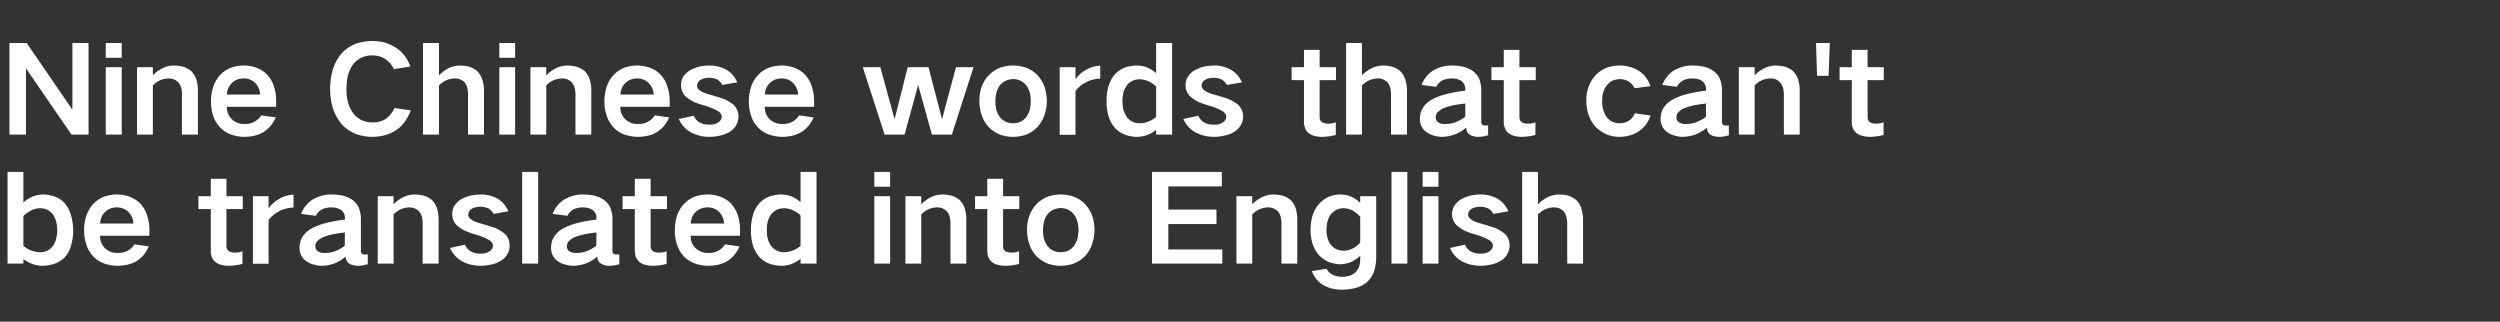 <?xml version="1.0" standalone="no"?>
<!DOCTYPE svg PUBLIC "-//W3C//DTD SVG 1.1//EN" "http://www.w3.org/Graphics/SVG/1.1/DTD/svg11.dtd">
<svg xmlns="http://www.w3.org/2000/svg" version="1.1" width="1454px" height="187.1px" viewBox="0 -25 1454 187.1" style="top:-25px">
  <rect x="0" y="-25" width="1454" height="187.1" fill="#333333" stroke="none"/>
  <desc>Nine Chinese words that can't be translated into English</desc>
  <defs/>
  <g id="Polygon10391">
    <path d="M 4.4 75 L 4.4 128.3 L 13.6 128.3 C 13.6 128.3 13.65 125.61 13.6 125.6 C 16.9 128.2 20.6 129.5 24.7 129.6 C 26.9 129.6 29.1 129.2 31.2 128.6 C 33.6 127.8 35.8 126.5 37.6 124.8 C 39.3 122.8 40.6 120.6 41.3 118 C 42.1 115.1 42.6 112.1 42.6 109 C 42.5 106 42.1 103 41.3 100.1 C 40.6 97.5 39.3 95.3 37.7 93.2 C 35.9 91.3 33.9 90 31.4 89.1 C 29.3 88.5 27.2 88.1 25.1 88.1 C 20.6 88.2 16.8 89.8 13.6 92.8 C 13.65 92.78 13.6 75 13.6 75 L 4.4 75 Z M 18.5 97.2 C 20 96.5 21.7 96.1 23.4 96.1 C 26.4 96.1 28.9 97.3 30.7 99.6 C 31.6 100.9 32.3 102.4 32.7 104 C 33.1 105.7 33.3 107.3 33.3 109 C 33.3 110.8 33 112.5 32.6 114.2 C 32.2 115.7 31.5 117.1 30.6 118.3 C 28.7 120.6 26.3 121.7 23.4 121.7 C 19.7 121.6 16.5 120.4 13.6 118 C 13.6 118 13.6 100.6 13.6 100.6 C 15.1 99.2 16.7 98.1 18.5 97.2 C 18.5 97.2 18.5 97.2 18.5 97.2 Z M 50.2 100.5 C 49.3 103.2 48.9 106 48.9 108.9 C 48.9 111.9 49.3 114.7 50.3 117.5 C 51.1 120.1 52.5 122.3 54.4 124.3 C 56.4 126.3 58.7 127.7 61.3 128.5 C 63.7 129.2 66 129.6 68.5 129.6 C 70.1 129.6 71.8 129.4 73.5 129.1 C 75.5 128.7 77.3 128 79 127.1 C 80.7 126.1 82.1 124.9 83.4 123.5 C 84.7 121.9 85.7 120.2 86.6 118.3 C 86.6 118.3 78.2 117.1 78.2 117.1 C 77.2 118.7 75.8 120 74.1 120.9 C 72.3 121.8 70.4 122.2 68.5 122.1 C 65.7 122.2 63.2 121.3 61.2 119.5 C 59.1 117.5 58.1 115 58.2 112.1 C 58.17 112.1 86.9 112.1 86.9 112.1 C 86.9 112.1 86.87 108.18 86.9 108.2 C 86.8 105.4 86.4 102.7 85.5 100.1 C 84.7 97.6 83.4 95.4 81.6 93.4 C 79.7 91.5 77.5 90.1 74.9 89.2 C 72.6 88.5 70.3 88.1 68 88.1 C 65.6 88.1 63.3 88.5 61 89.2 C 58.4 90.1 56.2 91.6 54.2 93.6 C 52.4 95.6 51.1 97.9 50.2 100.5 C 50.2 100.5 50.2 100.5 50.2 100.5 Z M 58.2 105 C 58.3 102.5 59.2 100.2 61 98.4 C 62.9 96.5 65.3 95.6 68 95.6 C 70.6 95.6 72.9 96.5 74.8 98.4 C 76.6 100.3 77.5 102.5 77.6 105 C 77.6 105 58.2 105 58.2 105 Z M 115.4 89.1 L 115.4 96.6 L 122.6 96.6 C 122.6 96.6 122.57 120.78 122.6 120.8 C 122.5 121.9 122.7 123.1 123.1 124.2 C 123.5 125.4 124.2 126.4 125.2 127.3 C 126.1 128.1 127.3 128.7 128.5 129 C 129.9 129.4 131.4 129.6 132.9 129.6 C 135.6 129.6 138.3 129.2 141 128.5 C 141 128.5 141 121.1 141 121.1 C 139.7 121.7 138.3 121.9 136.9 121.9 C 135.5 122 134.2 121.7 133.1 121.1 C 132.1 120.4 131.7 119.4 131.7 118.2 C 131.74 118.19 131.7 96.6 131.7 96.6 L 141.2 96.6 L 141.2 89.1 L 131.7 89.1 L 131.7 79 L 122.6 79 L 122.6 89.1 L 115.4 89.1 Z M 147.1 89.1 L 147.1 128.4 L 156.2 128.4 C 156.2 128.4 156.24 102.93 156.2 102.9 C 158 100.6 160.2 98.9 162.8 97.6 C 165.3 96.4 167.9 95.8 170.7 95.7 C 170.7 95.7 170.7 88.2 170.7 88.2 C 167.9 88.3 165.3 89 163 90.3 C 160.2 91.7 158 93.6 156.2 96.1 C 156.24 96.14 156.2 89.1 156.2 89.1 L 147.1 89.1 Z M 184.7 121.1 C 183.8 120.3 183.4 119.4 183.4 118.2 C 183.4 117.2 183.7 116.3 184.3 115.5 C 185.3 114.4 186.6 113.5 188 112.9 C 189.9 112.2 191.8 111.6 193.8 111.2 C 196 110.8 198.3 110.4 200.6 110.2 C 200.6 112.8 200.5 115.4 200.5 117.9 C 198.8 119.3 196.9 120.3 194.9 121.1 C 193 121.8 191.1 122.1 189.2 122.1 C 188.3 122.2 187.4 122.1 186.5 121.9 C 185.9 121.7 185.3 121.4 184.7 121.1 C 184.7 121.1 184.7 121.1 184.7 121.1 Z M 175.2 114 C 174.5 115.7 174.2 117.4 174.2 119.2 C 174.2 122.3 175.4 124.8 177.8 126.7 C 179.1 127.6 180.6 128.4 182.1 128.8 C 183.8 129.3 185.4 129.6 187.1 129.6 C 192.4 129.5 197 127.7 201 124.3 C 201.1 125.1 201.3 125.9 201.7 126.7 C 202.2 127.7 203 128.3 204.1 128.8 C 205.4 129.3 206.7 129.6 208.1 129.6 C 210.1 129.6 212 129.2 213.9 128.7 C 213.9 128.7 213.9 122.9 213.9 122.9 C 213.3 123 212.6 123.1 212 123 C 211.5 123 211.1 122.9 210.7 122.7 C 210 122.2 209.8 121.5 209.9 120.6 C 209.9 120.6 209.9 101.6 209.9 101.6 C 209.8 99.5 209.4 97.6 208.6 95.6 C 207.8 93.9 206.6 92.5 205 91.3 C 203.2 90 201.2 89.2 199.1 88.7 C 197.1 88.3 195.1 88.1 193.1 88.1 C 189.2 88 185.6 89 182.2 90.8 C 178.9 92.9 176.5 95.7 175.1 99.4 C 175.1 99.4 183.7 100.5 183.7 100.5 C 184.4 99 185.6 97.7 187.2 96.8 C 188.9 96 190.7 95.6 192.6 95.6 C 193.7 95.6 194.7 95.7 195.6 95.9 C 196.7 96.2 197.6 96.6 198.5 97.2 C 199.8 98.3 200.5 99.6 200.6 101.3 C 200.6 101.3 200.6 102.7 200.6 102.7 C 196.5 103.2 192.4 103.9 188.4 105 C 185.4 105.8 182.6 107 180 108.6 C 177.9 110 176.3 111.8 175.2 114 C 175.2 114 175.2 114 175.2 114 Z M 219.7 89.1 L 219.7 128.3 L 228.9 128.3 C 228.9 128.3 228.9 99.71 228.9 99.7 C 231.4 97 234.5 95.7 238.2 95.6 C 240.5 95.6 242.5 96.5 244 98.2 C 244.7 99.2 245.2 100.2 245.5 101.3 C 245.7 102.3 245.8 103.3 245.8 104.3 C 245.84 104.26 245.8 128.3 245.8 128.3 L 255.1 128.3 C 255.1 128.3 255.08 102.44 255.1 102.4 C 255.1 100.2 254.7 98.1 254.1 95.9 C 253.4 94.2 252.5 92.6 251.2 91.3 C 249.7 90.1 248.1 89.2 246.2 88.7 C 244.5 88.3 242.8 88.1 241.1 88.1 C 239 88.1 237 88.6 235.1 89.4 C 232.7 90.5 230.7 91.9 228.9 93.8 C 228.9 93.76 228.9 89.1 228.9 89.1 L 219.7 89.1 Z M 261.7 119.2 C 263.2 122.5 265.5 125.1 268.6 126.9 C 271.9 128.7 275.6 129.6 279.4 129.6 C 281.9 129.6 284.4 129.2 286.8 128.6 C 288.8 128.1 290.6 127.2 292.3 126 C 295 123.9 296.4 121.2 296.4 117.8 C 296.4 114.8 295.3 112.3 292.9 110.4 C 291.4 109.3 289.7 108.3 287.8 107.5 C 285.4 106.7 282.9 105.9 280.3 105.2 C 279 104.9 277.8 104.5 276.6 104 C 275.7 103.7 274.8 103.2 274 102.6 C 273 102 272.4 101 272.3 99.8 C 272.4 98.3 273.1 97.2 274.4 96.4 C 275.9 95.6 277.6 95.2 279.4 95.2 C 281 95.2 282.7 95.6 284.2 96.3 C 285.4 97.1 286.4 98.1 287.1 99.4 C 287.1 99.4 295.7 97.9 295.7 97.9 C 294.3 94.6 292.1 92.1 289 90.3 C 286 88.8 282.8 88 279.4 88.1 C 277.5 88.1 275.7 88.3 273.8 88.7 C 271.8 89.2 269.8 90 268 91 C 266.5 92 265.3 93.2 264.2 94.7 C 263.4 96.2 263 97.7 263 99.4 C 263 102.2 264 104.6 266.1 106.4 C 267.5 107.6 269.1 108.6 270.8 109.4 C 273 110.3 275.3 111.1 277.6 111.7 C 279.9 112.4 282.2 113.3 284.3 114.5 C 285.1 114.9 285.7 115.5 286.2 116.2 C 286.5 116.7 286.7 117.2 286.7 117.8 C 286.6 119.4 285.9 120.5 284.5 121.3 C 283.1 122.2 281.4 122.6 279.7 122.5 C 277.7 122.6 275.7 122.2 273.9 121.3 C 272.3 120.4 271.2 119 270.4 117.3 C 270.4 117.3 261.7 119.2 261.7 119.2 Z M 303.7 75 L 303.7 128.3 L 313 128.3 L 313 75 L 303.7 75 Z M 331 121.1 C 330.1 120.3 329.6 119.4 329.7 118.2 C 329.7 117.2 330 116.3 330.6 115.5 C 331.6 114.4 332.9 113.5 334.3 112.9 C 336.2 112.2 338.1 111.6 340.1 111.2 C 342.3 110.8 344.6 110.4 346.9 110.2 C 346.9 112.8 346.8 115.4 346.8 117.9 C 345.1 119.3 343.2 120.3 341.2 121.1 C 339.3 121.8 337.4 122.1 335.5 122.1 C 334.6 122.2 333.7 122.1 332.8 121.9 C 332.2 121.7 331.6 121.4 331 121.1 C 331 121.1 331 121.1 331 121.1 Z M 321.5 114 C 320.8 115.7 320.5 117.4 320.5 119.2 C 320.5 122.3 321.7 124.8 324.1 126.7 C 325.4 127.6 326.8 128.4 328.4 128.8 C 330.1 129.3 331.7 129.6 333.4 129.6 C 338.7 129.5 343.3 127.7 347.3 124.3 C 347.4 125.1 347.6 125.9 348 126.7 C 348.5 127.7 349.3 128.3 350.4 128.8 C 351.7 129.3 353 129.6 354.4 129.6 C 356.4 129.6 358.3 129.2 360.2 128.7 C 360.2 128.7 360.2 122.9 360.2 122.9 C 359.6 123 358.9 123.1 358.3 123 C 357.8 123 357.4 122.9 357 122.7 C 356.3 122.2 356.1 121.5 356.2 120.6 C 356.2 120.6 356.2 101.6 356.2 101.6 C 356.1 99.5 355.7 97.6 354.9 95.6 C 354.1 93.9 352.9 92.5 351.3 91.3 C 349.5 90 347.5 89.2 345.4 88.7 C 343.4 88.3 341.4 88.1 339.4 88.1 C 335.5 88 331.9 89 328.5 90.8 C 325.2 92.9 322.8 95.7 321.4 99.4 C 321.4 99.4 330 100.5 330 100.5 C 330.7 99 331.9 97.7 333.5 96.8 C 335.2 96 337 95.6 338.9 95.6 C 340 95.6 341 95.7 341.9 95.9 C 343 96.2 343.9 96.6 344.8 97.2 C 346.1 98.3 346.8 99.6 346.9 101.3 C 346.9 101.3 346.9 102.7 346.9 102.7 C 342.8 103.2 338.7 103.9 334.7 105 C 331.7 105.8 328.9 107 326.3 108.6 C 324.2 110 322.6 111.8 321.5 114 C 321.5 114 321.5 114 321.5 114 Z M 362.1 89.1 L 362.1 96.6 L 369.2 96.6 C 369.2 96.6 369.24 120.78 369.2 120.8 C 369.2 121.9 369.4 123.1 369.7 124.2 C 370.2 125.4 370.9 126.4 371.8 127.3 C 372.8 128.1 373.9 128.7 375.2 129 C 376.6 129.4 378 129.6 379.5 129.6 C 382.3 129.6 385 129.2 387.7 128.5 C 387.7 128.5 387.7 121.1 387.7 121.1 C 386.4 121.7 385 121.9 383.6 121.9 C 382.2 122 380.9 121.7 379.7 121.1 C 378.8 120.4 378.4 119.4 378.4 118.2 C 378.41 118.19 378.4 96.6 378.4 96.6 L 387.9 96.6 L 387.9 89.1 L 378.4 89.1 L 378.4 79 L 369.2 79 L 369.2 89.1 L 362.1 89.1 Z M 393.7 100.5 C 392.9 103.2 392.5 106 392.5 108.9 C 392.4 111.9 392.9 114.7 393.8 117.5 C 394.7 120.1 396.1 122.3 397.9 124.3 C 399.9 126.3 402.3 127.7 404.9 128.5 C 407.2 129.2 409.6 129.6 412 129.6 C 413.7 129.6 415.4 129.4 417.1 129.1 C 419 128.7 420.9 128 422.6 127.1 C 424.2 126.1 425.7 124.9 426.9 123.5 C 428.2 121.9 429.3 120.2 430.1 118.3 C 430.1 118.3 421.7 117.1 421.7 117.1 C 420.7 118.7 419.3 120 417.6 120.9 C 415.8 121.8 414 122.2 412 122.1 C 409.2 122.2 406.8 121.3 404.7 119.5 C 402.6 117.5 401.6 115 401.7 112.1 C 401.72 112.1 430.4 112.1 430.4 112.1 C 430.4 112.1 430.42 108.18 430.4 108.2 C 430.4 105.4 429.9 102.7 429.1 100.1 C 428.3 97.6 426.9 95.4 425.2 93.4 C 423.3 91.5 421 90.1 418.5 89.2 C 416.2 88.5 413.9 88.1 411.5 88.1 C 409.1 88.1 406.8 88.5 404.6 89.2 C 402 90.1 399.7 91.6 397.8 93.6 C 396 95.6 394.6 97.9 393.7 100.5 C 393.7 100.5 393.7 100.5 393.7 100.5 Z M 401.7 105 C 401.8 102.5 402.7 100.2 404.5 98.4 C 406.5 96.5 408.8 95.6 411.5 95.6 C 414.2 95.6 416.5 96.5 418.4 98.4 C 420.1 100.3 421 102.5 421.1 105 C 421.1 105 401.7 105 401.7 105 Z M 438 99.8 C 437.1 102.8 436.7 105.8 436.7 108.8 C 436.7 111.9 437.1 114.9 437.9 117.8 C 438.7 120.4 440 122.6 441.8 124.6 C 443.5 126.4 445.6 127.8 448.1 128.6 C 450.2 129.2 452.3 129.6 454.6 129.6 C 458.7 129.5 462.3 128.2 465.6 125.5 C 465.56 125.54 465.6 128.3 465.6 128.3 L 474.9 128.3 L 474.9 75 L 465.6 75 C 465.6 75 465.56 92.57 465.6 92.6 C 462.3 89.6 458.6 88.1 454.2 88.1 C 452.1 88.1 450 88.5 447.9 89.1 C 445.5 89.9 443.5 91.3 441.7 93.1 C 440 95.1 438.7 97.3 438 99.8 C 438 99.8 438 99.8 438 99.8 Z M 465.6 118 C 462.8 120.4 459.6 121.6 456 121.7 C 453 121.7 450.6 120.5 448.7 118.3 C 447.7 117 447 115.6 446.6 114.1 C 446.1 112.3 445.9 110.6 446 108.8 C 445.9 107.1 446.1 105.4 446.6 103.6 C 447 102.1 447.7 100.7 448.7 99.4 C 450.6 97.2 453 96.1 456 96.1 C 457.6 96.1 459.2 96.5 460.7 97.1 C 462.6 97.9 464.2 98.9 465.6 100.3 C 465.56 100.27 465.6 118 465.6 118 C 465.6 118 465.56 117.98 465.6 118 Z M 508.5 89.1 L 508.5 128.3 L 517.7 128.3 L 517.7 89.1 L 508.5 89.1 Z M 508.5 75 L 508.5 83.6 L 517.7 83.6 L 517.7 75 L 508.5 75 Z M 526.6 89.1 L 526.6 128.3 L 535.8 128.3 C 535.8 128.3 535.84 99.71 535.8 99.7 C 538.4 97 541.5 95.7 545.2 95.6 C 547.5 95.6 549.4 96.5 551 98.2 C 551.7 99.2 552.2 100.2 552.4 101.3 C 552.6 102.3 552.7 103.3 552.8 104.3 C 552.78 104.26 552.8 128.3 552.8 128.3 L 562 128.3 C 562 128.3 562.02 102.44 562 102.4 C 562 100.2 561.7 98.1 561 95.9 C 560.4 94.2 559.4 92.6 558.1 91.3 C 556.7 90.1 555 89.2 553.1 88.7 C 551.5 88.3 549.8 88.1 548.1 88.1 C 545.9 88.1 543.9 88.6 542 89.4 C 539.7 90.5 537.6 91.9 535.8 93.8 C 535.84 93.76 535.8 89.1 535.8 89.1 L 526.6 89.1 Z M 567.1 89.1 L 567.1 96.6 L 574.2 96.6 C 574.2 96.6 574.2 120.78 574.2 120.8 C 574.2 121.9 574.3 123.1 574.7 124.2 C 575.1 125.4 575.8 126.4 576.8 127.3 C 577.8 128.1 578.9 128.7 580.2 129 C 581.6 129.4 583 129.6 584.5 129.6 C 587.2 129.6 590 129.2 592.7 128.5 C 592.7 128.5 592.7 121.1 592.7 121.1 C 591.3 121.7 590 121.9 588.6 121.9 C 587.2 122 585.9 121.7 584.7 121.1 C 583.8 120.4 583.3 119.4 583.4 118.2 C 583.37 118.19 583.4 96.6 583.4 96.6 L 592.8 96.6 L 592.8 89.1 L 583.4 89.1 L 583.4 79 L 574.2 79 L 574.2 89.1 L 567.1 89.1 Z M 598.6 100.5 C 597.7 103.2 597.3 105.9 597.3 108.7 C 597.3 111.6 597.8 114.4 598.7 117.1 C 599.6 119.8 601 122.1 602.9 124.1 C 604.9 126 607.2 127.5 609.8 128.5 C 612.1 129.2 614.5 129.6 616.9 129.6 C 619.3 129.6 621.6 129.2 624 128.5 C 626.6 127.5 628.9 126.1 630.9 124.1 C 632.8 122.1 634.2 119.8 635.1 117.2 C 636 114.5 636.5 111.7 636.6 108.7 C 636.5 105.9 636.1 103.1 635.2 100.4 C 634.2 97.8 632.8 95.6 631 93.6 C 629 91.6 626.7 90.1 624 89.2 C 621.6 88.5 619.3 88.1 616.9 88.1 C 614.5 88.1 612.1 88.5 609.8 89.2 C 607.1 90.2 604.8 91.7 602.8 93.7 C 601 95.7 599.6 98 598.6 100.5 C 598.6 100.5 598.6 100.5 598.6 100.5 Z M 607 113.2 C 606.7 111.7 606.6 110.2 606.6 108.7 C 606.6 107.3 606.8 105.8 607.1 104.3 C 607.5 102.7 608.1 101.2 609.1 99.8 C 610.1 98.6 611.2 97.7 612.5 97 C 613.9 96.4 615.4 96 616.9 96 C 620.1 96 622.7 97.3 624.7 99.8 C 625.7 101.2 626.3 102.7 626.8 104.3 C 627 105.8 627.2 107.2 627.3 108.7 C 627.2 110.3 627 111.8 626.8 113.2 C 626.4 114.9 625.7 116.4 624.8 117.8 C 622.8 120.5 620.2 121.7 616.9 121.7 C 613.6 121.7 610.9 120.4 609 117.8 C 608.1 116.4 607.4 114.9 607 113.2 C 607 113.2 607 113.2 607 113.2 Z M 670 75 L 670 128.3 L 710.9 128.3 L 710.9 120.1 L 679.5 120.1 L 679.5 105.3 L 707.5 105.3 L 707.5 96.9 L 679.5 96.9 L 679.5 83.4 L 710.6 83.4 L 710.6 75 L 670 75 Z M 719.1 89.1 L 719.1 128.3 L 728.3 128.3 C 728.3 128.3 728.34 99.71 728.3 99.7 C 730.9 97 734 95.7 737.6 95.6 C 740 95.6 741.9 96.5 743.5 98.2 C 744.2 99.2 744.6 100.2 744.9 101.3 C 745.1 102.3 745.2 103.3 745.3 104.3 C 745.28 104.26 745.3 128.3 745.3 128.3 L 754.5 128.3 C 754.5 128.3 754.52 102.44 754.5 102.4 C 754.5 100.2 754.2 98.1 753.5 95.9 C 752.9 94.2 751.9 92.6 750.6 91.3 C 749.2 90.1 747.5 89.2 745.6 88.7 C 743.9 88.3 742.3 88.1 740.6 88.1 C 738.4 88.1 736.4 88.6 734.5 89.4 C 732.2 90.5 730.1 91.9 728.3 93.8 C 728.34 93.76 728.3 89.1 728.3 89.1 L 719.1 89.1 Z M 763.1 101.3 C 762.5 103.7 762.2 106.2 762.2 108.7 C 762.2 111.1 762.5 113.6 763.1 115.9 C 763.9 118.6 765.1 121 766.8 123.1 C 768.5 124.9 770.4 126.3 772.6 127.3 C 774.9 128.2 777.2 128.6 779.6 128.7 C 781.8 128.6 783.9 128.2 785.9 127.3 C 787.9 126.4 789.6 125.2 791.1 123.7 C 791.1 123.7 791.1 126.2 791.1 126.2 C 791.1 127.3 790.9 128.5 790.6 129.7 C 790.2 131 789.5 132.1 788.6 133.2 C 787.6 134.1 786.5 134.8 785.2 135.3 C 783.7 135.7 782.2 136 780.6 136 C 778.6 136 776.7 135.6 775 134.8 C 773.5 134 772.3 132.8 771.5 131.3 C 771.5 131.3 763 132.7 763 132.7 C 764.2 135.9 766.2 138.6 769.1 140.5 C 770.7 141.5 772.5 142.2 774.3 142.8 C 776.3 143.2 778.3 143.5 780.3 143.5 C 782.8 143.5 785.4 143.2 787.9 142.6 C 790.6 142 793 140.8 795.1 139 C 796.9 137.3 798.3 135.3 799.1 133 C 799.9 130.3 800.4 127.7 800.4 125 C 800.37 124.98 800.4 89.1 800.4 89.1 L 791.1 89.1 C 791.1 89.1 791.13 92.99 791.1 93 C 787.9 89.7 783.9 88.1 779.3 88.1 C 774.2 88.2 770 90.2 766.8 94 C 765 96.2 763.8 98.6 763.1 101.3 C 763.1 101.3 763.1 101.3 763.1 101.3 Z M 786.4 119.7 C 784.9 120.4 783.2 120.8 781.5 120.8 C 778.7 120.8 776.4 119.9 774.5 117.9 C 773.4 116.7 772.7 115.4 772.2 113.9 C 771.7 112.2 771.4 110.5 771.5 108.7 C 771.5 107.2 771.6 105.8 771.9 104.4 C 772.3 102.8 772.9 101.3 773.8 99.9 C 775.8 97.4 778.3 96.1 781.5 96.1 C 783.2 96.1 784.8 96.5 786.4 97.3 C 788.2 98.3 789.8 99.5 791.1 101.1 C 791.1 101.1 791.1 116 791.1 116 C 789.8 117.6 788.2 118.8 786.4 119.7 C 786.4 119.7 786.4 119.7 786.4 119.7 Z M 809.3 75 L 809.3 128.3 L 818.5 128.3 L 818.5 75 L 809.3 75 Z M 827.4 89.1 L 827.4 128.3 L 836.6 128.3 L 836.6 89.1 L 827.4 89.1 Z M 827.4 75 L 827.4 83.6 L 836.6 83.6 L 836.6 75 L 827.4 75 Z M 843.3 119.2 C 844.7 122.5 847 125.1 850.1 126.9 C 853.5 128.7 857.1 129.6 861 129.6 C 863.5 129.6 865.9 129.2 868.3 128.6 C 870.3 128.1 872.2 127.2 873.9 126 C 876.5 123.9 877.9 121.2 878 117.8 C 878 114.8 876.8 112.3 874.5 110.4 C 873 109.3 871.3 108.3 869.4 107.5 C 866.9 106.7 864.4 105.9 861.9 105.2 C 860.6 104.9 859.3 104.5 858.1 104 C 857.2 103.7 856.4 103.2 855.6 102.6 C 854.5 102 853.9 101 853.8 99.8 C 853.9 98.3 854.6 97.2 855.9 96.4 C 857.5 95.6 859.1 95.2 860.9 95.2 C 862.6 95.2 864.2 95.6 865.7 96.3 C 867 97.1 867.9 98.1 868.6 99.4 C 868.6 99.4 877.3 97.9 877.3 97.9 C 875.9 94.6 873.6 92.1 870.5 90.3 C 867.5 88.8 864.3 88 860.9 88.1 C 859 88.1 857.2 88.3 855.4 88.7 C 853.3 89.2 851.4 90 849.6 91 C 848.1 92 846.8 93.2 845.8 94.7 C 845 96.2 844.5 97.7 844.5 99.4 C 844.5 102.2 845.6 104.6 847.6 106.4 C 849.1 107.6 850.6 108.6 852.3 109.4 C 854.5 110.3 856.8 111.1 859.2 111.7 C 861.5 112.4 863.7 113.3 865.9 114.5 C 866.6 114.9 867.3 115.5 867.8 116.2 C 868.1 116.7 868.2 117.2 868.3 117.8 C 868.1 119.4 867.4 120.5 866.1 121.3 C 864.6 122.2 863 122.6 861.3 122.5 C 859.2 122.6 857.3 122.2 855.5 121.3 C 853.9 120.4 852.7 119 852 117.3 C 852 117.3 843.3 119.2 843.3 119.2 Z M 885.3 75 L 885.3 128.3 L 894.5 128.3 C 894.5 128.3 894.52 99.71 894.5 99.7 C 897.1 97 900.2 95.7 903.9 95.6 C 905.9 95.6 907.7 96.3 909.1 97.6 C 909.9 98.4 910.5 99.4 910.8 100.4 C 911.2 101.7 911.4 103 911.5 104.3 C 911.46 104.26 911.5 128.3 911.5 128.3 L 920.7 128.3 C 920.7 128.3 920.7 102.44 920.7 102.4 C 920.7 100.2 920.3 98.1 919.6 95.9 C 919 94.2 918.1 92.6 916.7 91.3 C 915.3 90.1 913.6 89.2 911.8 88.7 C 910.2 88.3 908.5 88.1 906.8 88.1 C 904.7 88.1 902.6 88.6 900.7 89.4 C 898.3 90.5 896.3 92 894.5 93.8 C 894.52 93.83 894.5 75 894.5 75 L 885.3 75 Z " stroke="none" fill="#fff"/>
  </g>
  <g id="Polygon10390">
    <path d="M 5.5 0 L 5.5 53.3 L 15.1 53.3 L 15.1 14.9 L 15.2 14.9 L 41.6 53.3 L 51.5 53.3 L 51.5 0 L 42.1 0 L 42.1 38.5 L 41.9 38.5 L 15.5 0 L 5.5 0 Z M 61.5 14.1 L 61.5 53.3 L 70.8 53.3 L 70.8 14.1 L 61.5 14.1 Z M 61.5 0 L 61.5 8.6 L 70.8 8.6 L 70.8 0 L 61.5 0 Z M 79.7 14.1 L 79.7 53.3 L 88.9 53.3 C 88.9 53.3 88.9 24.71 88.9 24.7 C 91.4 22 94.5 20.7 98.2 20.6 C 100.5 20.6 102.5 21.5 104 23.2 C 104.7 24.2 105.2 25.2 105.5 26.3 C 105.7 27.3 105.8 28.3 105.8 29.3 C 105.84 29.26 105.8 53.3 105.8 53.3 L 115.1 53.3 C 115.1 53.3 115.08 27.44 115.1 27.4 C 115.1 25.2 114.8 23.1 114.1 20.9 C 113.4 19.2 112.5 17.6 111.2 16.3 C 109.7 15.1 108.1 14.2 106.2 13.7 C 104.5 13.3 102.8 13.1 101.1 13.1 C 99 13.1 97 13.6 95.1 14.4 C 92.7 15.5 90.7 16.9 88.9 18.8 C 88.9 18.76 88.9 14.1 88.9 14.1 L 79.7 14.1 Z M 124 25.5 C 123.1 28.2 122.7 31 122.7 33.9 C 122.7 36.9 123.1 39.7 124 42.5 C 124.9 45.1 126.3 47.3 128.2 49.3 C 130.2 51.3 132.5 52.7 135.1 53.5 C 137.4 54.2 139.8 54.6 142.2 54.6 C 143.9 54.6 145.6 54.4 147.3 54.1 C 149.2 53.7 151.1 53 152.8 52.1 C 154.4 51.1 155.9 49.9 157.1 48.5 C 158.5 46.9 159.5 45.2 160.4 43.3 C 160.4 43.3 152 42.1 152 42.1 C 150.9 43.7 149.6 45 147.8 45.9 C 146.1 46.8 144.2 47.2 142.2 47.1 C 139.4 47.2 137 46.3 135 44.5 C 132.9 42.5 131.9 40 131.9 37.1 C 131.95 37.1 160.6 37.1 160.6 37.1 C 160.6 37.1 160.65 33.18 160.6 33.2 C 160.6 30.4 160.2 27.7 159.3 25.1 C 158.5 22.6 157.2 20.4 155.4 18.4 C 153.5 16.5 151.2 15.1 148.7 14.2 C 146.4 13.5 144.1 13.1 141.7 13.1 C 139.4 13.1 137.1 13.5 134.8 14.2 C 132.2 15.1 129.9 16.6 128 18.6 C 126.2 20.6 124.9 22.9 124 25.5 C 124 25.5 124 25.5 124 25.5 Z M 131.9 30 C 132 27.5 133 25.2 134.7 23.4 C 136.7 21.5 139 20.6 141.7 20.6 C 144.4 20.6 146.7 21.5 148.6 23.4 C 150.3 25.3 151.2 27.5 151.3 30 C 151.3 30 131.9 30 131.9 30 Z M 193.5 15.5 C 192.5 19.2 192 22.9 192 26.7 C 192 30.5 192.5 34.3 193.6 38 C 194.7 41.4 196.4 44.5 198.7 47.2 C 201.1 49.9 204 51.8 207.4 53.1 C 210.3 54 213.3 54.6 216.4 54.6 C 218.7 54.6 221 54.3 223.2 53.8 C 225.8 53.2 228.2 52.1 230.4 50.7 C 232.4 49.3 234.1 47.7 235.5 45.7 C 236.9 43.7 238.1 41.5 238.9 39.2 C 238.9 39.2 229.4 37.8 229.4 37.8 C 228.3 40.6 226.5 42.7 224 44.4 C 221.6 45.7 219.1 46.3 216.4 46.2 C 212.3 46.2 208.8 44.7 206 41.6 C 204.5 39.7 203.3 37.5 202.6 35.2 C 201.8 32.5 201.4 29.6 201.5 26.7 C 201.5 24.4 201.7 22.1 202.1 19.9 C 202.6 17.4 203.6 15.1 205 12.9 C 206.3 11.1 207.9 9.7 209.9 8.7 C 211.9 7.7 214.1 7.2 216.4 7.2 C 219 7.2 221.4 7.7 223.6 9 C 226.1 10.5 227.9 12.6 229.1 15.2 C 229.1 15.2 238.7 13.7 238.7 13.7 C 237.1 9.2 234.4 5.6 230.4 2.8 C 228.2 1.4 225.8 0.3 223.2 -0.4 C 221 -0.9 218.7 -1.1 216.4 -1.2 C 213.3 -1.1 210.2 -0.6 207.2 0.3 C 203.8 1.6 200.9 3.6 198.4 6.3 C 196.2 9.1 194.6 12.1 193.5 15.5 C 193.5 15.5 193.5 15.5 193.5 15.5 Z M 246 0 L 246 53.3 L 255.3 53.3 C 255.3 53.3 255.29 24.71 255.3 24.7 C 257.9 22 261 20.7 264.7 20.6 C 266.7 20.6 268.4 21.3 269.9 22.6 C 270.7 23.4 271.2 24.4 271.6 25.4 C 272 26.7 272.2 28 272.2 29.3 C 272.23 29.26 272.2 53.3 272.2 53.3 L 281.5 53.3 C 281.5 53.3 281.47 27.44 281.5 27.4 C 281.5 25.2 281.1 23.1 280.4 20.9 C 279.8 19.2 278.8 17.6 277.5 16.3 C 276 15.1 274.4 14.2 272.6 13.7 C 270.9 13.3 269.3 13.1 267.6 13.1 C 265.5 13.1 263.4 13.6 261.4 14.4 C 259.1 15.5 257.1 17 255.3 18.8 C 255.29 18.83 255.3 0 255.3 0 L 246 0 Z M 290.4 14.1 L 290.4 53.3 L 299.6 53.3 L 299.6 14.1 L 290.4 14.1 Z M 290.4 0 L 290.4 8.6 L 299.6 8.6 L 299.6 0 L 290.4 0 Z M 308.5 14.1 L 308.5 53.3 L 317.7 53.3 C 317.7 53.3 317.73 24.71 317.7 24.7 C 320.2 22 323.3 20.7 327 20.6 C 329.4 20.6 331.3 21.5 332.8 23.2 C 333.5 24.2 334 25.2 334.3 26.3 C 334.5 27.3 334.6 28.3 334.7 29.3 C 334.67 29.26 334.7 53.3 334.7 53.3 L 343.9 53.3 C 343.9 53.3 343.91 27.44 343.9 27.4 C 343.9 25.2 343.6 23.1 342.9 20.9 C 342.3 19.2 341.3 17.6 340 16.3 C 338.5 15.1 336.9 14.2 335 13.7 C 333.3 13.3 331.7 13.1 330 13.1 C 327.8 13.1 325.8 13.6 323.9 14.4 C 321.6 15.5 319.5 16.9 317.7 18.8 C 317.73 18.76 317.7 14.1 317.7 14.1 L 308.5 14.1 Z M 352.8 25.5 C 352 28.2 351.5 31 351.5 33.9 C 351.5 36.9 351.9 39.7 352.9 42.5 C 353.8 45.1 355.1 47.3 357 49.3 C 359 51.3 361.3 52.7 363.9 53.5 C 366.3 54.2 368.6 54.6 371.1 54.6 C 372.7 54.6 374.4 54.4 376.1 54.1 C 378.1 53.7 379.9 53 381.6 52.1 C 383.3 51.1 384.7 49.9 386 48.5 C 387.3 46.9 388.4 45.2 389.2 43.3 C 389.2 43.3 380.8 42.1 380.8 42.1 C 379.8 43.7 378.4 45 376.7 45.9 C 374.9 46.8 373 47.2 371.1 47.1 C 368.3 47.2 365.8 46.3 363.8 44.5 C 361.7 42.5 360.7 40 360.8 37.1 C 360.78 37.1 389.5 37.1 389.5 37.1 C 389.5 37.1 389.48 33.18 389.5 33.2 C 389.4 30.4 389 27.7 388.1 25.1 C 387.3 22.6 386 20.4 384.2 18.4 C 382.3 16.5 380.1 15.1 377.5 14.2 C 375.2 13.5 372.9 13.1 370.6 13.1 C 368.2 13.1 365.9 13.5 363.6 14.2 C 361 15.1 358.8 16.6 356.9 18.6 C 355 20.6 353.7 22.9 352.8 25.5 C 352.8 25.5 352.8 25.5 352.8 25.5 Z M 360.8 30 C 360.9 27.5 361.8 25.2 363.6 23.4 C 365.5 21.5 367.9 20.6 370.6 20.6 C 373.2 20.6 375.5 21.5 377.4 23.4 C 379.2 25.3 380.1 27.5 380.2 30 C 380.2 30 360.8 30 360.8 30 Z M 394.8 44.2 C 396.2 47.5 398.5 50.1 401.7 51.9 C 405 53.7 408.6 54.6 412.5 54.6 C 415 54.6 417.4 54.2 419.9 53.6 C 421.9 53.1 423.7 52.2 425.4 51 C 428 48.9 429.4 46.2 429.5 42.8 C 429.5 39.8 428.3 37.3 426 35.4 C 424.5 34.3 422.8 33.3 420.9 32.5 C 418.4 31.7 415.9 30.9 413.4 30.2 C 412.1 29.9 410.8 29.5 409.6 29 C 408.7 28.7 407.9 28.2 407.1 27.6 C 406 27 405.5 26 405.4 24.8 C 405.5 23.3 406.2 22.2 407.5 21.4 C 409 20.6 410.7 20.2 412.4 20.2 C 414.1 20.2 415.7 20.6 417.3 21.3 C 418.5 22.1 419.4 23.1 420.1 24.4 C 420.1 24.4 428.8 22.9 428.8 22.9 C 427.4 19.6 425.2 17.1 422 15.3 C 419 13.8 415.8 13 412.4 13.1 C 410.6 13.1 408.7 13.3 406.9 13.7 C 404.9 14.2 402.9 15 401.1 16 C 399.6 17 398.3 18.2 397.3 19.7 C 396.5 21.2 396.1 22.7 396.1 24.4 C 396.1 27.2 397.1 29.6 399.1 31.4 C 400.6 32.6 402.1 33.6 403.8 34.4 C 406.1 35.3 408.4 36.1 410.7 36.7 C 413 37.4 415.3 38.3 417.4 39.5 C 418.2 39.9 418.8 40.5 419.3 41.2 C 419.6 41.7 419.7 42.2 419.8 42.8 C 419.6 44.4 418.9 45.5 417.6 46.3 C 416.1 47.2 414.5 47.6 412.8 47.5 C 410.7 47.6 408.8 47.2 407 46.3 C 405.4 45.4 404.2 44 403.5 42.3 C 403.5 42.3 394.8 44.2 394.8 44.2 Z M 436.8 25.5 C 436 28.2 435.5 31 435.5 33.9 C 435.5 36.9 435.9 39.7 436.9 42.5 C 437.7 45.1 439.1 47.3 441 49.3 C 443 51.3 445.3 52.7 447.9 53.5 C 450.3 54.2 452.6 54.6 455.1 54.6 C 456.7 54.6 458.4 54.4 460.1 54.1 C 462.1 53.7 463.9 53 465.6 52.1 C 467.3 51.1 468.7 49.9 470 48.5 C 471.3 46.9 472.4 45.2 473.2 43.3 C 473.2 43.3 464.8 42.1 464.8 42.1 C 463.8 43.7 462.4 45 460.7 45.9 C 458.9 46.8 457 47.2 455.1 47.1 C 452.3 47.2 449.8 46.3 447.8 44.5 C 445.7 42.5 444.7 40 444.8 37.1 C 444.77 37.1 473.5 37.1 473.5 37.1 C 473.5 37.1 473.47 33.18 473.5 33.2 C 473.4 30.4 473 27.7 472.1 25.1 C 471.3 22.6 470 20.4 468.2 18.4 C 466.3 16.5 464.1 15.1 461.5 14.2 C 459.2 13.5 456.9 13.1 454.6 13.1 C 452.2 13.1 449.9 13.5 447.6 14.2 C 445 15.1 442.8 16.6 440.9 18.6 C 439 20.6 437.7 22.9 436.8 25.5 C 436.8 25.5 436.8 25.5 436.8 25.5 Z M 444.8 30 C 444.9 27.5 445.8 25.2 447.6 23.4 C 449.5 21.5 451.9 20.6 454.6 20.6 C 457.2 20.6 459.5 21.5 461.4 23.4 C 463.2 25.3 464.1 27.5 464.2 30 C 464.2 30 444.8 30 444.8 30 Z M 501.8 14.1 L 514.5 53.3 C 514.5 53.3 526.11 53.34 526.1 53.3 C 528.7 43.7 531.3 34.1 534 24.4 C 533.95 24.43 534 24.4 534 24.4 L 542 53.3 L 553.6 53.3 L 566.2 14.1 C 566.2 14.1 556 14.14 556 14.1 C 554.5 19.6 553 25 551.6 30.4 C 550.4 35 549.2 39.5 548 44 C 547.95 44.03 547.8 44 547.8 44 L 540 14.1 L 527.9 14.1 L 520.4 44 L 520.2 44 L 512 14.1 L 501.8 14.1 Z M 570.9 25.5 C 570 28.2 569.6 30.9 569.6 33.7 C 569.6 36.6 570 39.4 571 42.1 C 571.9 44.8 573.3 47.1 575.2 49.1 C 577.1 51 579.5 52.5 582.1 53.5 C 584.4 54.2 586.8 54.6 589.2 54.6 C 591.6 54.6 593.9 54.2 596.3 53.5 C 598.9 52.5 601.2 51.1 603.2 49.1 C 605 47.1 606.4 44.8 607.4 42.2 C 608.3 39.5 608.8 36.7 608.9 33.7 C 608.8 30.9 608.3 28.1 607.5 25.4 C 606.5 22.8 605.1 20.6 603.3 18.6 C 601.3 16.6 599 15.1 596.3 14.2 C 593.9 13.5 591.6 13.1 589.2 13.1 C 586.8 13.1 584.4 13.5 582.1 14.2 C 579.4 15.2 577.1 16.7 575.1 18.7 C 573.2 20.7 571.8 23 570.9 25.5 C 570.9 25.5 570.9 25.5 570.9 25.5 Z M 579.3 38.2 C 579 36.7 578.9 35.2 578.9 33.7 C 578.9 32.3 579.1 30.8 579.4 29.3 C 579.8 27.7 580.4 26.2 581.4 24.8 C 582.3 23.6 583.5 22.7 584.8 22 C 586.2 21.4 587.6 21 589.2 21 C 592.4 21 595 22.3 597 24.8 C 598 26.2 598.6 27.7 599.1 29.3 C 599.3 30.8 599.5 32.2 599.5 33.7 C 599.5 35.3 599.3 36.8 599.1 38.2 C 598.7 39.9 598 41.4 597.1 42.8 C 595.1 45.5 592.4 46.7 589.2 46.7 C 585.9 46.7 583.2 45.4 581.3 42.8 C 580.3 41.4 579.7 39.9 579.3 38.2 C 579.3 38.2 579.3 38.2 579.3 38.2 Z M 616.3 14.1 L 616.3 53.4 L 625.5 53.4 C 625.5 53.4 625.51 27.93 625.5 27.9 C 627.2 25.6 629.4 23.9 632.1 22.6 C 634.6 21.4 637.2 20.8 639.9 20.7 C 639.9 20.7 639.9 13.2 639.9 13.2 C 637.2 13.3 634.6 14 632.2 15.3 C 629.5 16.7 627.2 18.6 625.5 21.1 C 625.51 21.14 625.5 14.1 625.5 14.1 L 616.3 14.1 Z M 644.8 24.8 C 643.9 27.8 643.5 30.8 643.6 33.8 C 643.5 36.9 643.9 39.9 644.8 42.8 C 645.6 45.4 646.8 47.6 648.6 49.6 C 650.4 51.4 652.5 52.8 654.9 53.6 C 657 54.2 659.2 54.6 661.4 54.6 C 665.5 54.5 669.2 53.2 672.4 50.5 C 672.41 50.54 672.4 53.3 672.4 53.3 L 681.7 53.3 L 681.7 0 L 672.4 0 C 672.4 0 672.41 17.57 672.4 17.6 C 669.2 14.6 665.4 13.1 661.1 13.1 C 658.9 13.1 656.8 13.5 654.8 14.1 C 652.4 14.9 650.3 16.3 648.5 18.1 C 646.8 20.1 645.6 22.3 644.8 24.8 C 644.8 24.8 644.8 24.8 644.8 24.8 Z M 672.4 43 C 669.6 45.4 666.4 46.6 662.8 46.7 C 659.8 46.7 657.4 45.5 655.5 43.3 C 654.6 42 653.9 40.6 653.4 39.1 C 653 37.3 652.8 35.6 652.8 33.8 C 652.8 32.1 653 30.4 653.4 28.6 C 653.9 27.1 654.6 25.7 655.5 24.4 C 657.5 22.2 659.9 21.1 662.8 21.1 C 664.5 21.1 666 21.5 667.6 22.1 C 669.4 22.9 671 23.9 672.4 25.3 C 672.41 25.27 672.4 43 672.4 43 C 672.4 43 672.41 42.98 672.4 43 Z M 688.2 44.2 C 689.7 47.5 692 50.1 695.1 51.9 C 698.5 53.7 702.1 54.6 705.9 54.6 C 708.4 54.6 710.9 54.2 713.3 53.6 C 715.3 53.1 717.1 52.2 718.8 51 C 721.5 48.9 722.9 46.2 723 42.8 C 723 39.8 721.8 37.3 719.5 35.4 C 717.9 34.3 716.2 33.3 714.3 32.5 C 711.9 31.7 709.4 30.9 706.9 30.2 C 705.5 29.9 704.3 29.5 703.1 29 C 702.2 28.7 701.3 28.2 700.6 27.6 C 699.5 27 698.9 26 698.8 24.8 C 698.9 23.3 699.6 22.2 700.9 21.4 C 702.4 20.6 704.1 20.2 705.9 20.2 C 707.6 20.2 709.2 20.6 710.7 21.3 C 711.9 22.1 712.9 23.1 713.6 24.4 C 713.6 24.4 722.3 22.9 722.3 22.9 C 720.9 19.6 718.6 17.1 715.5 15.3 C 712.5 13.8 709.3 13 705.9 13.1 C 704 13.1 702.2 13.3 700.3 13.7 C 698.3 14.2 696.4 15 694.5 16 C 693 17 691.8 18.2 690.8 19.7 C 689.9 21.2 689.5 22.7 689.5 24.4 C 689.5 27.2 690.5 29.6 692.6 31.4 C 694 32.6 695.6 33.6 697.3 34.4 C 699.5 35.3 701.8 36.1 704.1 36.7 C 706.5 37.4 708.7 38.3 710.8 39.5 C 711.6 39.9 712.2 40.5 712.7 41.2 C 713 41.7 713.2 42.2 713.2 42.8 C 713.1 44.4 712.4 45.5 711.1 46.3 C 709.6 47.2 707.9 47.6 706.2 47.5 C 704.2 47.6 702.2 47.2 700.4 46.3 C 698.8 45.4 697.7 44 696.9 42.3 C 696.9 42.3 688.2 44.2 688.2 44.2 Z M 751.2 14.1 L 751.2 21.6 L 758.4 21.6 C 758.4 21.6 758.37 45.78 758.4 45.8 C 758.3 46.9 758.5 48.1 758.9 49.2 C 759.3 50.4 760 51.4 761 52.3 C 761.9 53.1 763.1 53.7 764.3 54 C 765.7 54.4 767.2 54.6 768.7 54.6 C 771.4 54.6 774.1 54.2 776.9 53.5 C 776.9 53.5 776.9 46.1 776.9 46.1 C 775.5 46.7 774.1 46.9 772.7 46.9 C 771.3 47 770 46.7 768.9 46.1 C 767.9 45.4 767.5 44.4 767.5 43.2 C 767.54 43.19 767.5 21.6 767.5 21.6 L 777 21.6 L 777 14.1 L 767.5 14.1 L 767.5 4 L 758.4 4 L 758.4 14.1 L 751.2 14.1 Z M 782.9 0 L 782.9 53.3 L 792.1 53.3 C 792.1 53.3 792.11 24.71 792.1 24.7 C 794.7 22 797.8 20.7 801.5 20.6 C 803.5 20.6 805.2 21.3 806.7 22.6 C 807.5 23.4 808 24.4 808.4 25.4 C 808.8 26.7 809 28 809 29.3 C 809.05 29.26 809 53.3 809 53.3 L 818.3 53.3 C 818.3 53.3 818.29 27.44 818.3 27.4 C 818.3 25.2 817.9 23.1 817.2 20.9 C 816.6 19.2 815.7 17.6 814.3 16.3 C 812.9 15.1 811.2 14.2 809.4 13.7 C 807.8 13.3 806.1 13.1 804.4 13.1 C 802.3 13.1 800.2 13.6 798.3 14.4 C 795.9 15.5 793.9 17 792.1 18.8 C 792.11 18.83 792.1 0 792.1 0 L 782.9 0 Z M 836.3 46.1 C 835.4 45.3 835 44.4 835 43.2 C 835 42.2 835.3 41.3 835.9 40.5 C 837 39.4 838.2 38.5 839.6 37.9 C 841.5 37.2 843.4 36.6 845.4 36.2 C 847.6 35.8 849.9 35.4 852.2 35.2 C 852.2 37.8 852.2 40.4 852.2 42.9 C 850.4 44.3 848.5 45.3 846.5 46.1 C 844.6 46.8 842.7 47.1 840.8 47.1 C 839.9 47.2 839.1 47.1 838.2 46.9 C 837.5 46.7 836.9 46.4 836.3 46.1 C 836.3 46.1 836.3 46.1 836.3 46.1 Z M 826.8 39 C 826.1 40.7 825.8 42.4 825.8 44.2 C 825.8 47.3 827 49.8 829.4 51.7 C 830.7 52.6 832.2 53.4 833.8 53.8 C 835.4 54.3 837 54.6 838.7 54.6 C 844 54.5 848.6 52.7 852.7 49.3 C 852.8 50.1 853 50.9 853.3 51.7 C 853.8 52.7 854.7 53.3 855.7 53.8 C 857 54.3 858.3 54.6 859.7 54.6 C 861.7 54.6 863.6 54.2 865.5 53.7 C 865.5 53.7 865.5 47.9 865.5 47.9 C 864.9 48 864.2 48.1 863.6 48 C 863.1 48 862.7 47.9 862.3 47.7 C 861.7 47.2 861.4 46.5 861.5 45.6 C 861.5 45.6 861.5 26.6 861.5 26.6 C 861.4 24.5 861 22.6 860.2 20.6 C 859.4 18.9 858.2 17.5 856.6 16.3 C 854.8 15 852.8 14.2 850.7 13.7 C 848.7 13.3 846.7 13.1 844.7 13.1 C 840.8 13 837.2 14 833.8 15.8 C 830.5 17.9 828.2 20.7 826.8 24.4 C 826.8 24.4 835.3 25.5 835.3 25.5 C 836 24 837.2 22.7 838.8 21.8 C 840.5 21 842.3 20.6 844.3 20.6 C 845.3 20.6 846.3 20.7 847.3 20.9 C 848.3 21.2 849.3 21.6 850.1 22.2 C 851.4 23.3 852.1 24.6 852.2 26.3 C 852.2 26.3 852.2 27.7 852.2 27.7 C 848.1 28.2 844 28.9 840.1 30 C 837 30.8 834.2 32 831.6 33.6 C 829.5 35 827.9 36.8 826.8 39 C 826.8 39 826.8 39 826.8 39 Z M 867.4 14.1 L 867.4 21.6 L 874.6 21.6 C 874.6 21.6 874.57 45.78 874.6 45.8 C 874.5 46.9 874.7 48.1 875.1 49.2 C 875.5 50.4 876.2 51.4 877.2 52.3 C 878.1 53.1 879.3 53.7 880.5 54 C 881.9 54.4 883.4 54.6 884.9 54.6 C 887.6 54.6 890.3 54.2 893 53.5 C 893 53.5 893 46.1 893 46.1 C 891.7 46.7 890.3 46.9 888.9 46.9 C 887.5 47 886.2 46.7 885.1 46.1 C 884.1 45.4 883.7 44.4 883.7 43.2 C 883.74 43.19 883.7 21.6 883.7 21.6 L 893.2 21.6 L 893.2 14.1 L 883.7 14.1 L 883.7 4 L 874.6 4 L 874.6 14.1 L 867.4 14.1 Z M 924 25.2 C 923 28 922.5 30.8 922.6 33.7 C 922.6 36.7 923.1 39.6 924.1 42.3 C 925 44.9 926.5 47.2 928.4 49.2 C 930.4 51.1 932.6 52.5 935.3 53.5 C 937.4 54.2 939.6 54.6 941.9 54.6 C 943.9 54.6 945.8 54.3 947.7 53.8 C 949.9 53.3 951.8 52.3 953.6 51 C 956.6 48.8 958.8 45.8 960 42.2 C 960 42.2 950.9 40.9 950.9 40.9 C 949.1 44.8 946.1 46.7 941.9 46.7 C 939.1 46.7 936.8 45.7 934.8 43.6 C 933.8 42.3 933.1 40.9 932.6 39.4 C 932 37.6 931.8 35.7 931.8 33.7 C 931.8 32.3 932 30.8 932.2 29.4 C 932.7 27.8 933.3 26.3 934.3 24.9 C 935.2 23.7 936.3 22.7 937.6 22 C 939 21.4 940.5 21 942 21 C 946 21 948.9 22.8 950.7 26.3 C 950.7 26.3 959.9 25.1 959.9 25.1 C 958.8 21.7 956.8 18.9 953.9 16.7 C 952.1 15.4 950.1 14.5 947.9 13.9 C 946 13.4 944 13.1 942 13.1 C 939.7 13.1 937.4 13.5 935.2 14.1 C 932.6 15 930.3 16.4 928.3 18.4 C 926.4 20.4 925 22.6 924 25.2 C 924 25.2 924 25.2 924 25.2 Z M 976.3 46.1 C 975.4 45.3 975 44.4 975 43.2 C 975 42.2 975.3 41.3 975.9 40.5 C 977 39.4 978.2 38.5 979.6 37.9 C 981.5 37.2 983.4 36.6 985.4 36.2 C 987.6 35.8 989.9 35.4 992.2 35.2 C 992.2 37.8 992.2 40.4 992.2 42.9 C 990.4 44.3 988.5 45.3 986.5 46.1 C 984.6 46.8 982.7 47.1 980.8 47.1 C 979.9 47.2 979.1 47.1 978.2 46.9 C 977.5 46.7 976.9 46.4 976.3 46.1 C 976.3 46.1 976.3 46.1 976.3 46.1 Z M 966.8 39 C 966.1 40.7 965.8 42.4 965.8 44.2 C 965.8 47.3 967 49.8 969.4 51.7 C 970.7 52.6 972.2 53.4 973.8 53.8 C 975.4 54.3 977 54.6 978.7 54.6 C 984 54.5 988.6 52.7 992.7 49.3 C 992.8 50.1 993 50.9 993.3 51.7 C 993.8 52.7 994.7 53.3 995.7 53.8 C 997 54.3 998.3 54.6 999.7 54.6 C 1001.7 54.6 1003.6 54.2 1005.5 53.7 C 1005.5 53.7 1005.5 47.9 1005.5 47.9 C 1004.9 48 1004.2 48.1 1003.6 48 C 1003.1 48 1002.7 47.9 1002.3 47.7 C 1001.7 47.2 1001.4 46.5 1001.5 45.6 C 1001.5 45.6 1001.5 26.6 1001.5 26.6 C 1001.4 24.5 1001 22.6 1000.2 20.6 C 999.4 18.9 998.2 17.5 996.6 16.3 C 994.8 15 992.8 14.2 990.7 13.7 C 988.7 13.3 986.7 13.1 984.7 13.1 C 980.8 13 977.2 14 973.8 15.8 C 970.5 17.9 968.2 20.7 966.8 24.4 C 966.8 24.4 975.3 25.5 975.3 25.5 C 976 24 977.2 22.7 978.8 21.8 C 980.5 21 982.3 20.6 984.3 20.6 C 985.3 20.6 986.3 20.7 987.3 20.9 C 988.3 21.2 989.3 21.6 990.1 22.2 C 991.4 23.3 992.1 24.6 992.2 26.3 C 992.2 26.3 992.2 27.7 992.2 27.7 C 988.1 28.2 984 28.9 980.1 30 C 977 30.8 974.2 32 971.6 33.6 C 969.5 35 967.9 36.8 966.8 39 C 966.8 39 966.8 39 966.8 39 Z M 1011.3 14.1 L 1011.3 53.3 L 1020.5 53.3 C 1020.5 53.3 1020.52 24.71 1020.5 24.7 C 1023 22 1026.1 20.7 1029.8 20.6 C 1032.2 20.6 1034.1 21.5 1035.6 23.2 C 1036.3 24.2 1036.8 25.2 1037.1 26.3 C 1037.3 27.3 1037.4 28.3 1037.5 29.3 C 1037.46 29.26 1037.5 53.3 1037.5 53.3 L 1046.7 53.3 C 1046.7 53.3 1046.7 27.44 1046.7 27.4 C 1046.7 25.2 1046.4 23.1 1045.7 20.9 C 1045.1 19.2 1044.1 17.6 1042.8 16.3 C 1041.3 15.1 1039.7 14.2 1037.8 13.7 C 1036.1 13.3 1034.4 13.1 1032.8 13.1 C 1030.6 13.1 1028.6 13.6 1026.7 14.4 C 1024.3 15.5 1022.3 16.9 1020.5 18.8 C 1020.52 18.76 1020.5 14.1 1020.5 14.1 L 1011.3 14.1 Z M 1056.2 0 L 1056.8 19.1 L 1063.5 19.1 L 1064.2 0 L 1056.2 0 Z M 1069.9 14.1 L 1069.9 21.6 L 1077 21.6 C 1077 21.6 1077.01 45.78 1077 45.8 C 1077 46.9 1077.1 48.1 1077.5 49.2 C 1077.9 50.4 1078.6 51.4 1079.6 52.3 C 1080.6 53.1 1081.7 53.7 1083 54 C 1084.4 54.4 1085.8 54.6 1087.3 54.6 C 1090 54.6 1092.8 54.2 1095.5 53.5 C 1095.5 53.5 1095.5 46.1 1095.5 46.1 C 1094.1 46.7 1092.8 46.9 1091.4 46.9 C 1090 47 1088.7 46.7 1087.5 46.1 C 1086.6 45.4 1086.1 44.4 1086.2 43.2 C 1086.18 43.19 1086.2 21.6 1086.2 21.6 L 1095.6 21.6 L 1095.6 14.1 L 1086.2 14.1 L 1086.2 4 L 1077 4 L 1077 14.1 L 1069.9 14.1 Z " stroke="none" fill="#fff"/>
  </g>
</svg>